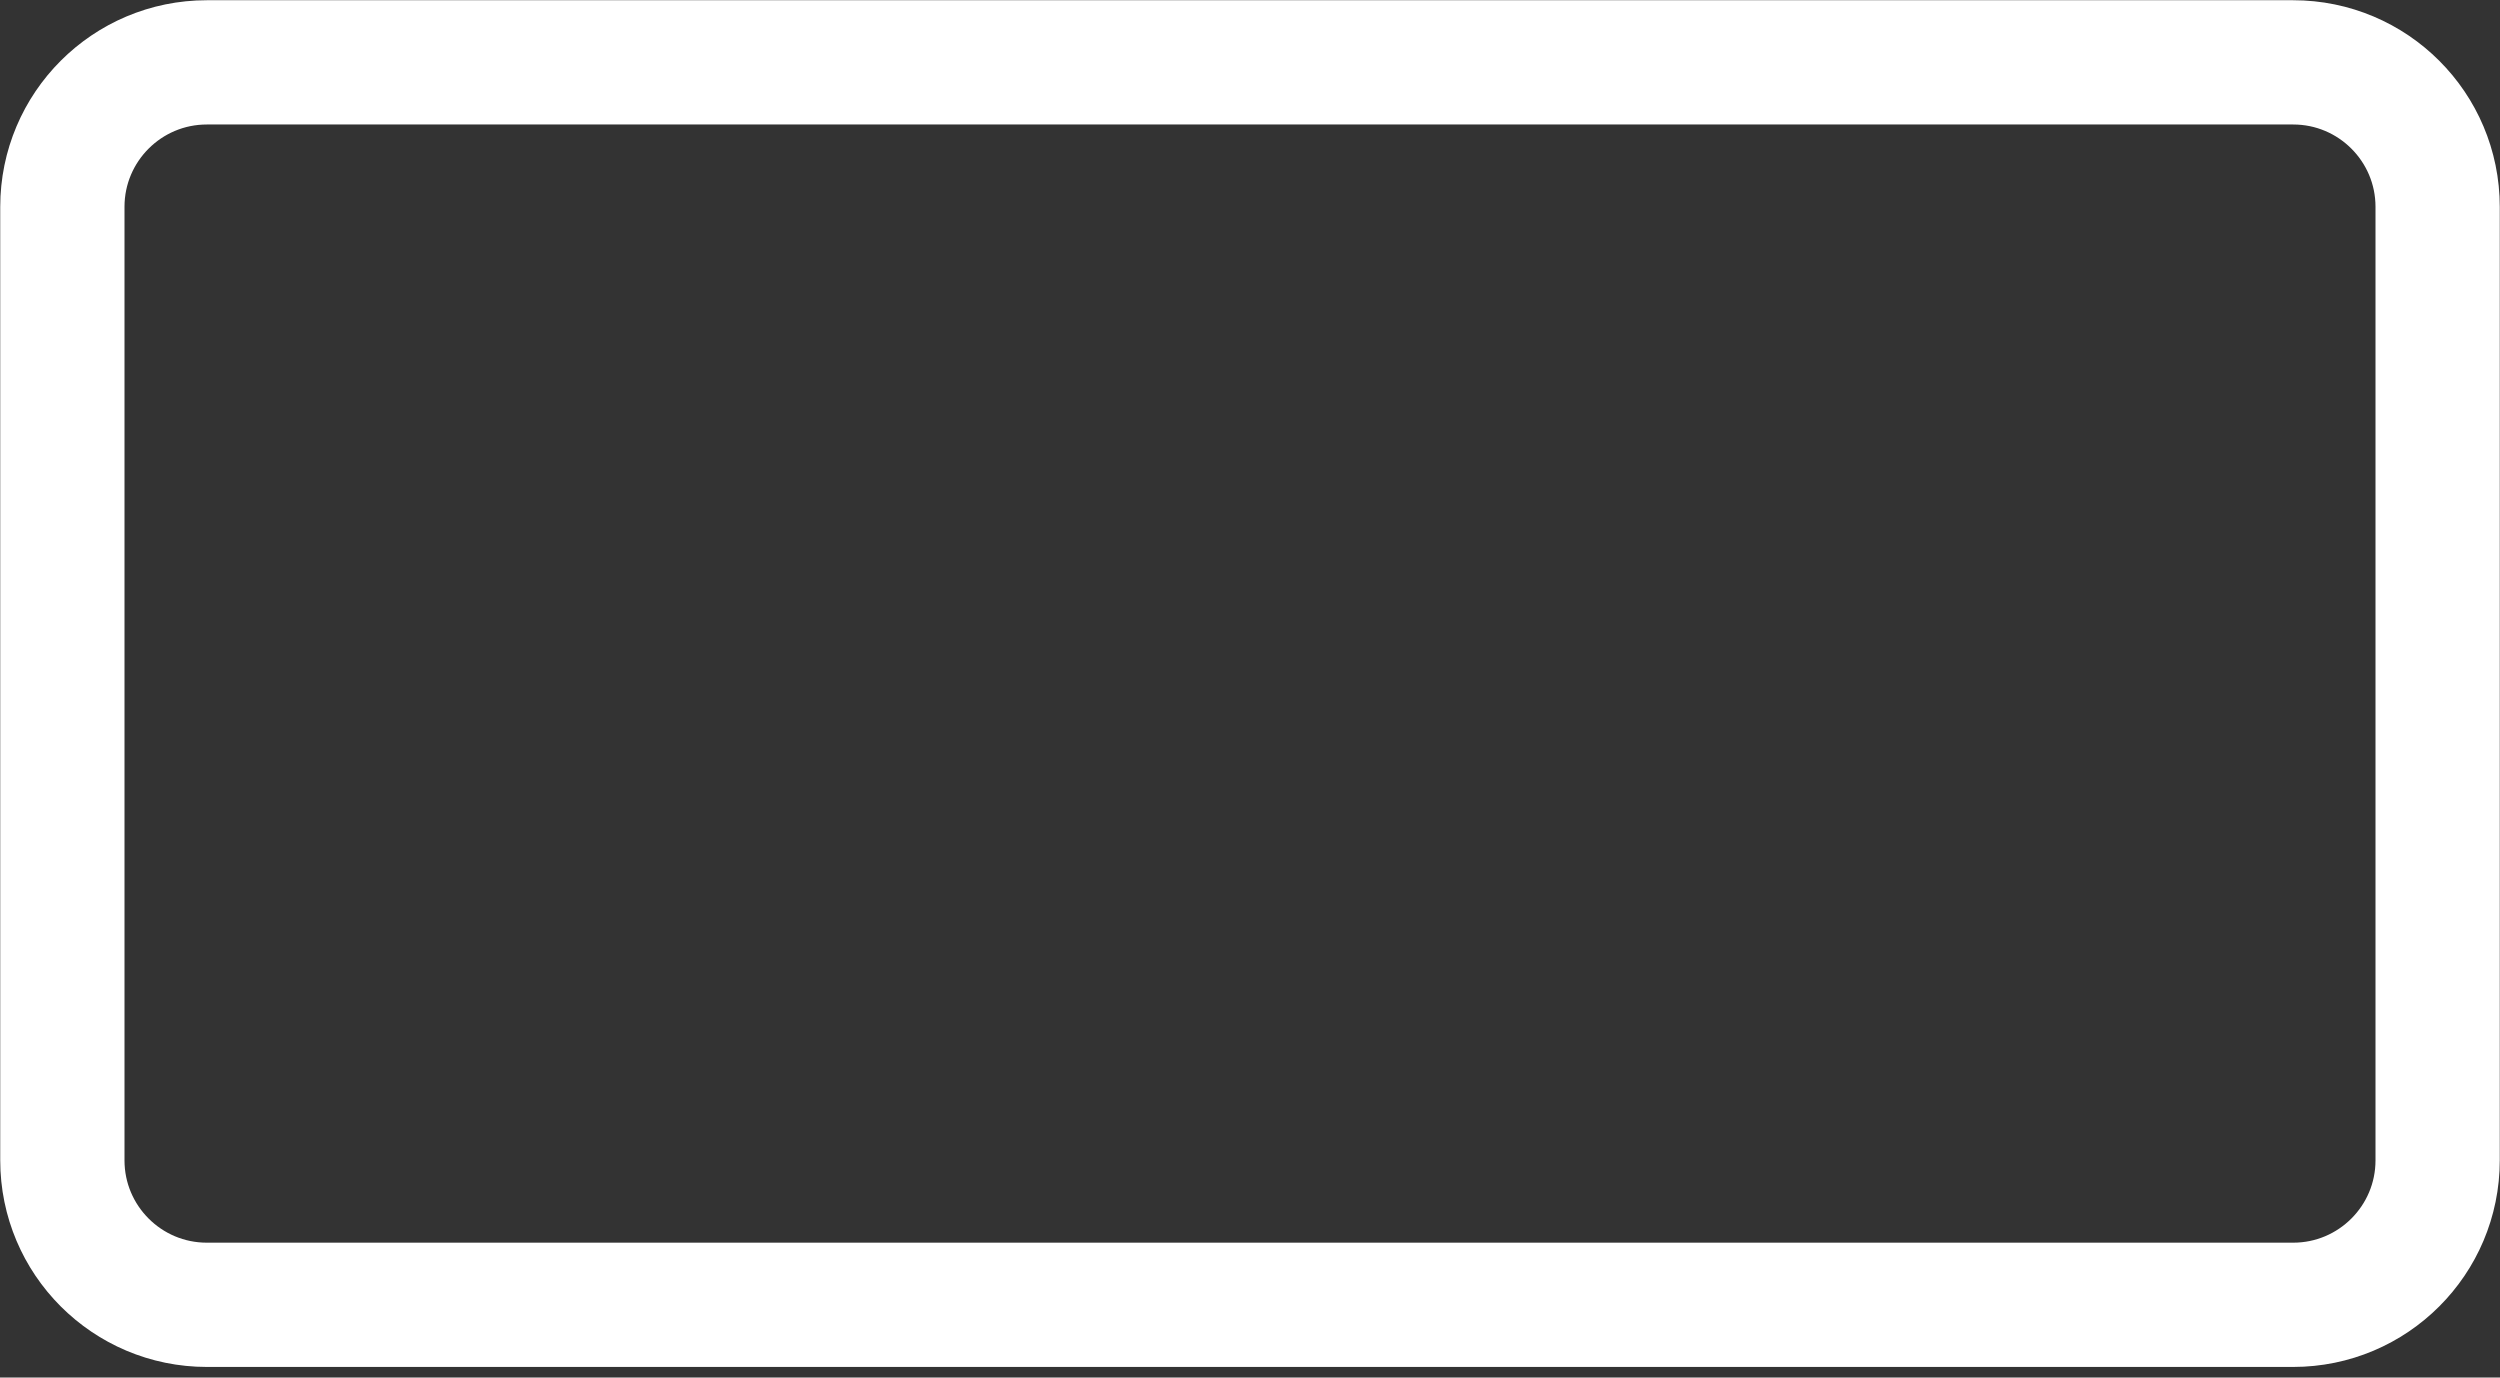 <svg width="147" height="81" viewBox="0 0 147 81" fill="none" xmlns="http://www.w3.org/2000/svg">
<rect x="0" y="0" width="147" height="81" fill="#333333" stroke="none"/>
<path d="M134.836 3.667H12.164C7.471 3.667 3.667 7.471 3.667 12.164V68.226C3.667 72.919 7.471 76.723 12.164 76.723H134.836C139.529 76.723 143.333 72.919 143.333 68.226V12.164C143.333 7.471 139.529 3.667 134.836 3.667Z" stroke="white" stroke-width="7.307" stroke-miterlimit="22.926"/>
</svg>
